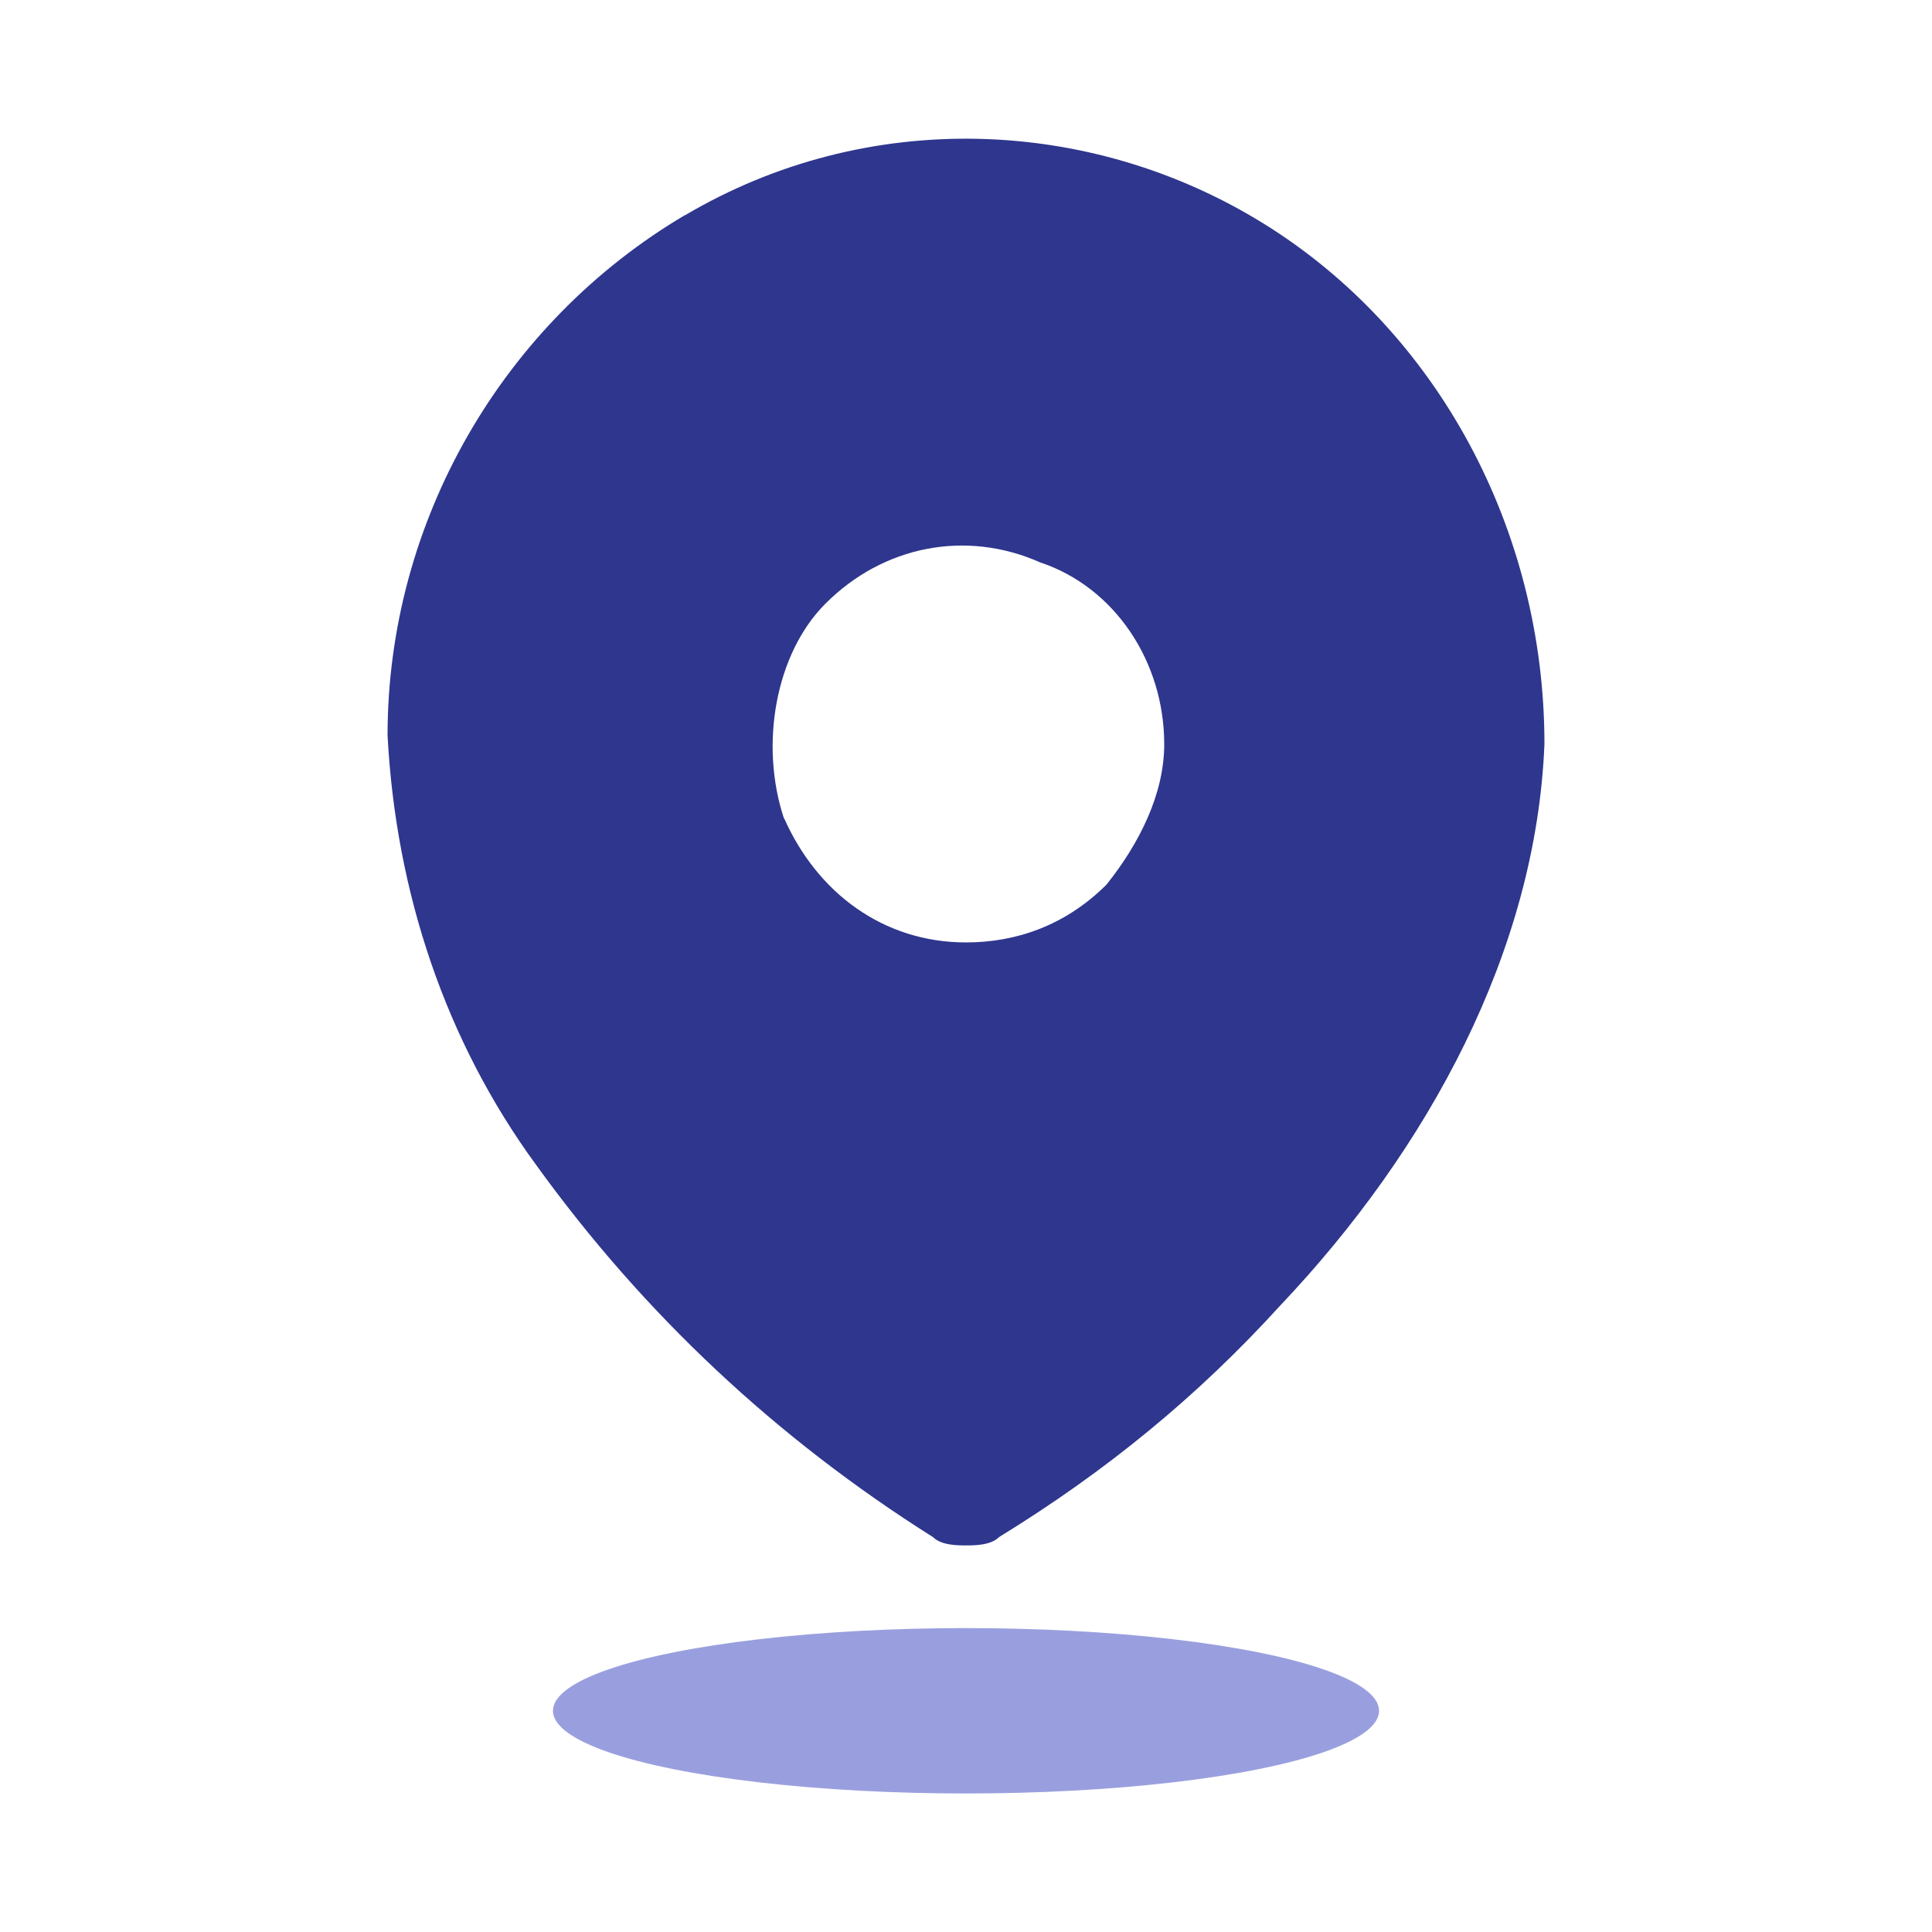 <?xml version="1.0" encoding="UTF-8"?><svg id="Layer_1" xmlns="http://www.w3.org/2000/svg" viewBox="0 0 100 100"><defs><style>.cls-1{fill:#2e368e;fill-rule:evenodd;}.cls-2{fill:#999fde;}</style></defs><path class="cls-1" d="M35.46,11.14c9.41-5.56,20.96-5.13,29.94,.43,8.98,5.56,14.54,15.82,14.54,26.94-.43,10.69-5.99,20.96-13.69,29.08-4.28,4.7-8.98,8.55-14.54,11.97-.43,.43-1.28,.43-1.71,.43s-1.28,0-1.71-.43c-8.13-5.13-14.97-11.55-20.53-19.25-4.7-6.42-7.27-14.11-7.7-22.24,0-11.12,5.99-21.38,15.4-26.94Zm5.13,31.22c1.71,3.85,5.13,6.42,9.41,6.42,2.57,0,5.13-.86,7.27-2.99,1.71-2.14,2.99-4.7,2.99-7.27,0-4.28-2.57-8.13-6.42-9.41-3.85-1.71-8.13-.86-11.12,2.14-2.57,2.57-3.42,7.27-2.14,11.12Z"/><ellipse class="cls-2" cx="50" cy="88.55" rx="21.38" ry="4.28"/></svg>
